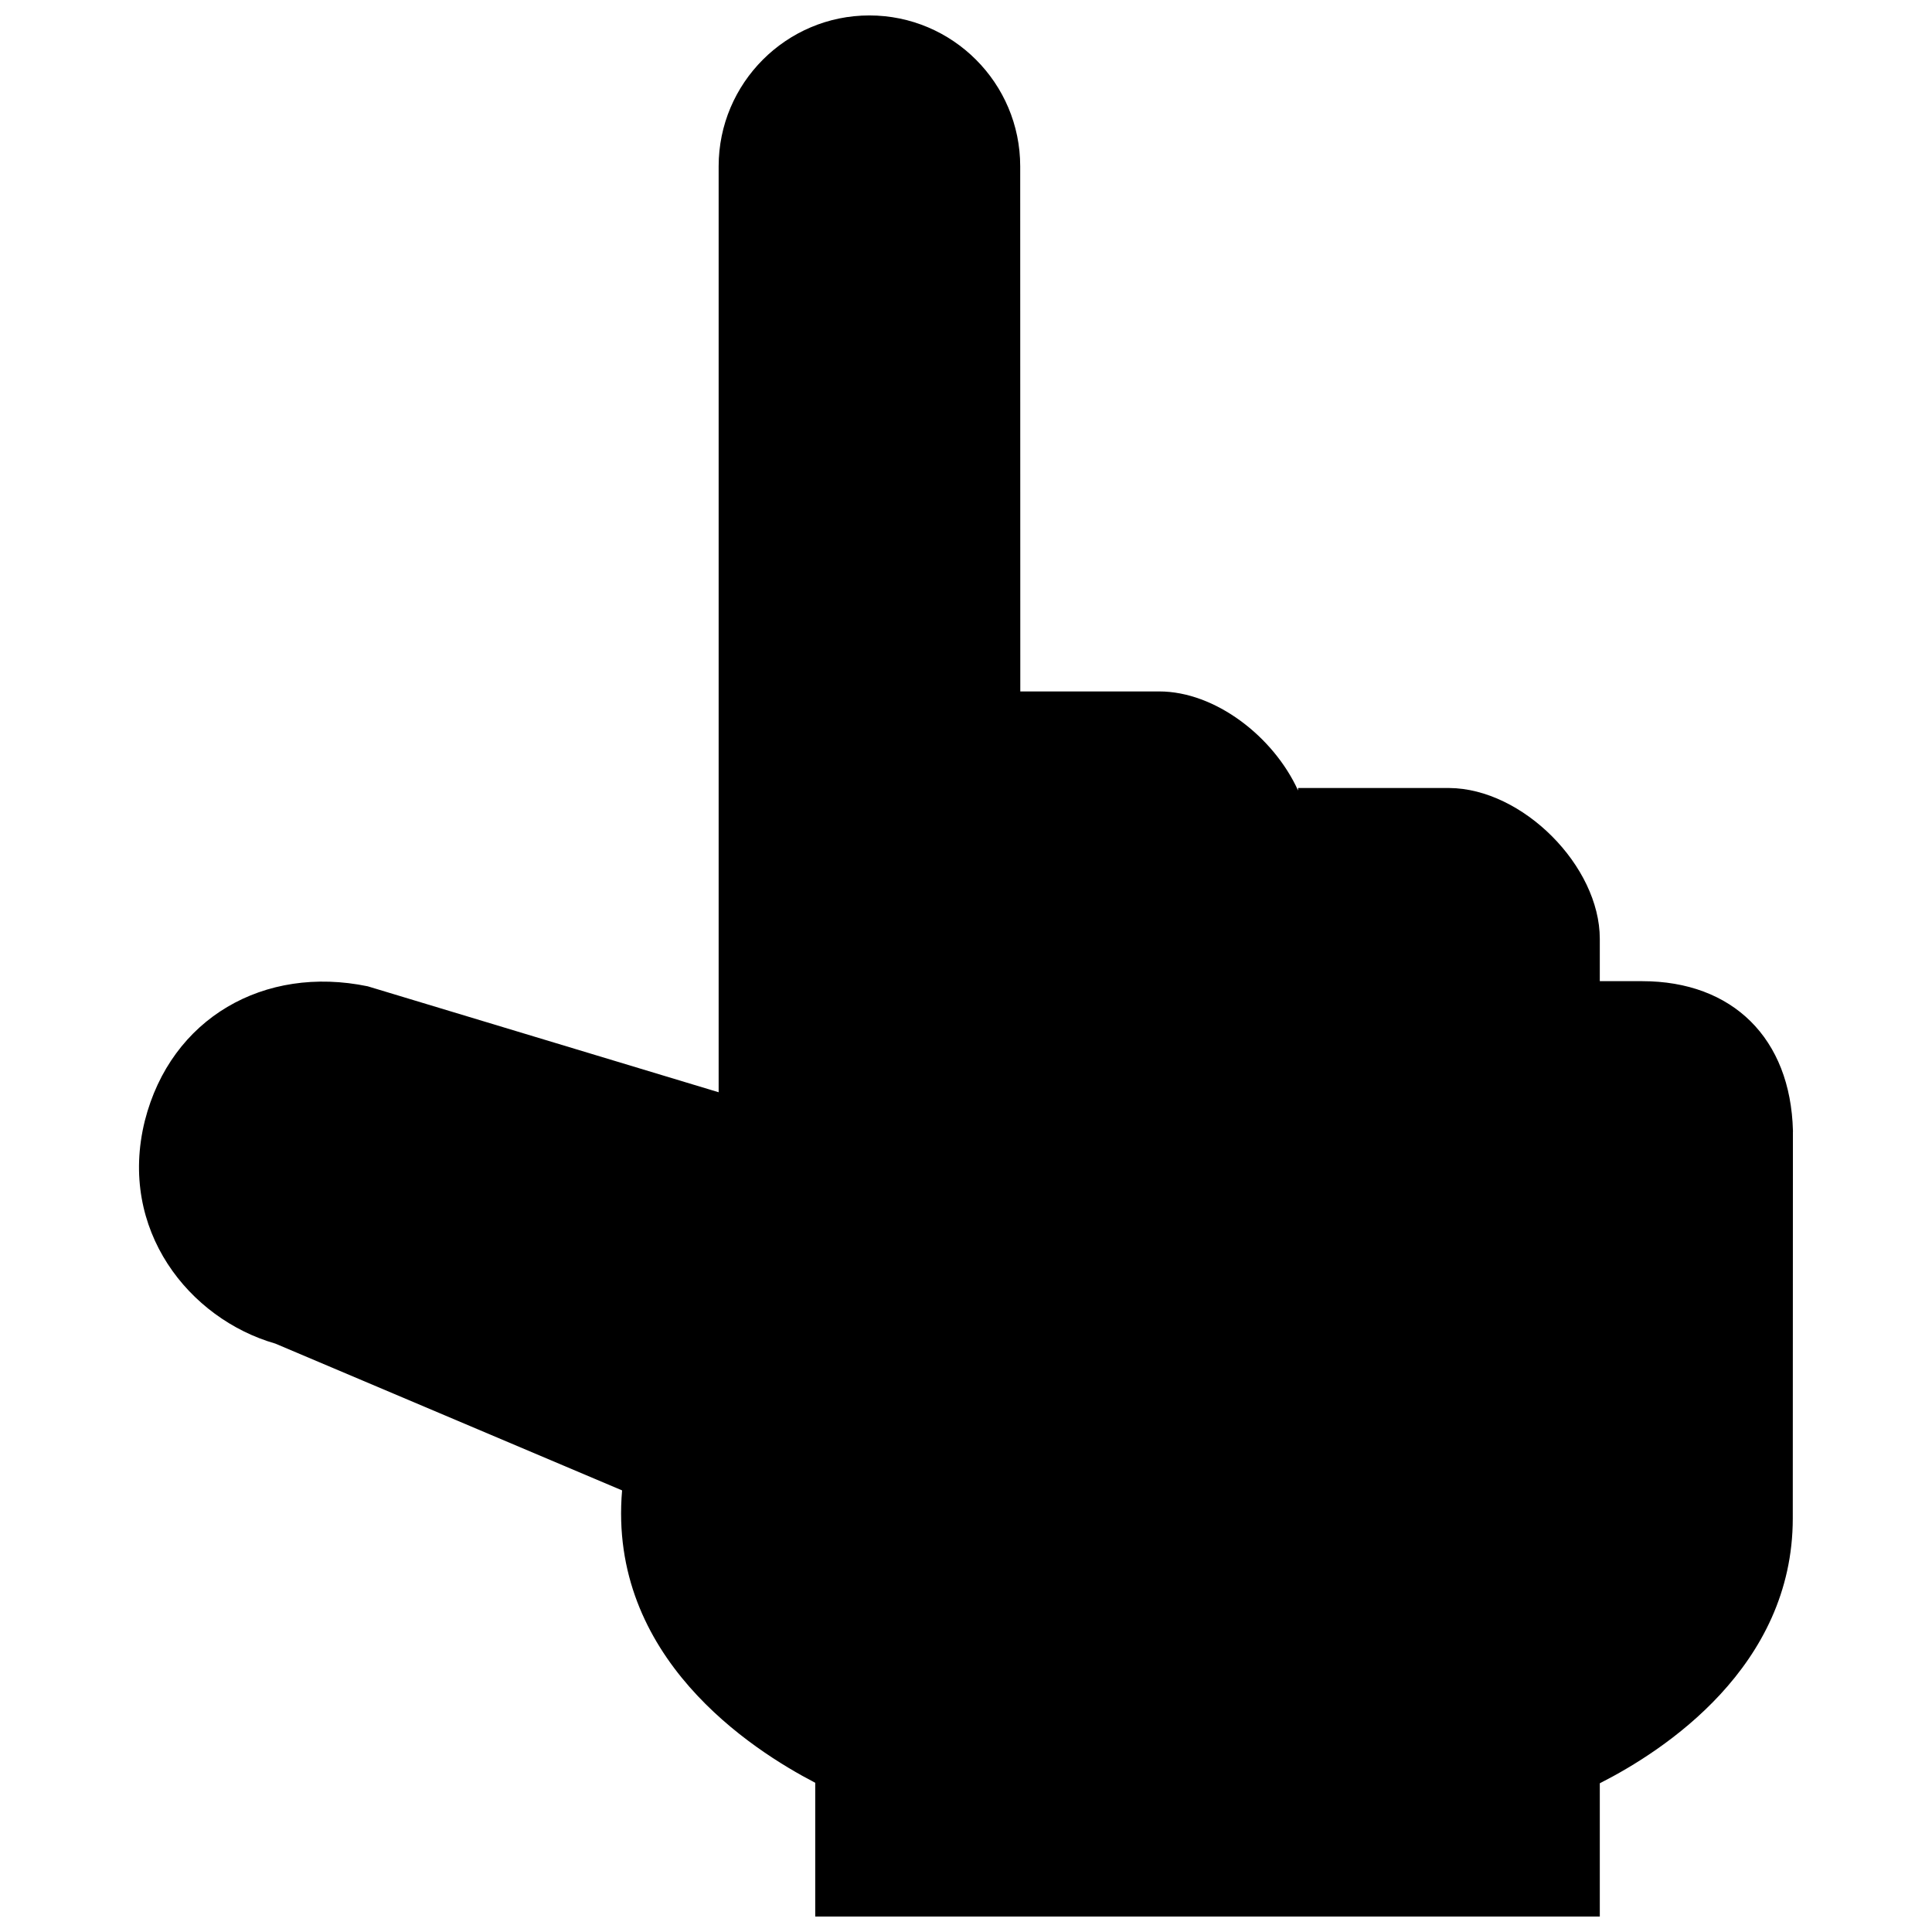 <?xml version="1.0" encoding="UTF-8"?>
<!-- Uploaded to: ICON Repo, www.iconrepo.com, Generator: ICON Repo Mixer Tools -->
<svg width="800px" height="800px" version="1.1" viewBox="144 144 512 512" xmlns="http://www.w3.org/2000/svg">
 <defs>
  <clipPath id="a">
   <path d="m180 148.09h440v503.81h-440z"/>
  </clipPath>
 </defs>
 <g clip-path="url(#a)">
  <path d="m619.14 443.99-0.035 102.37c0 39.371-34.109 61.59-51.141 70.227v35.316h-207.92v-35.449c-16.934-8.805-54.98-33.246-51.184-77.484l-91.895-38.902c-22.789-6.539-41.77-30.117-34.582-59.055 6.922-27.25 31.676-41.309 59.066-35.633l93 28.078v-245.39c0.008-22.039 17.922-39.977 39.941-39.977 22.043 0 39.977 17.938 39.977 39.977l0.023 139.17h36.82c14.816 0 30.293 11.961 36.797 26.258v-0.664h40.055c19.438 0.125 39.902 20.676 39.902 39.977v11.211h11.211c24.023 0 39.332 15.176 39.973 39.598v0.375z"/>
 </g>
</svg>